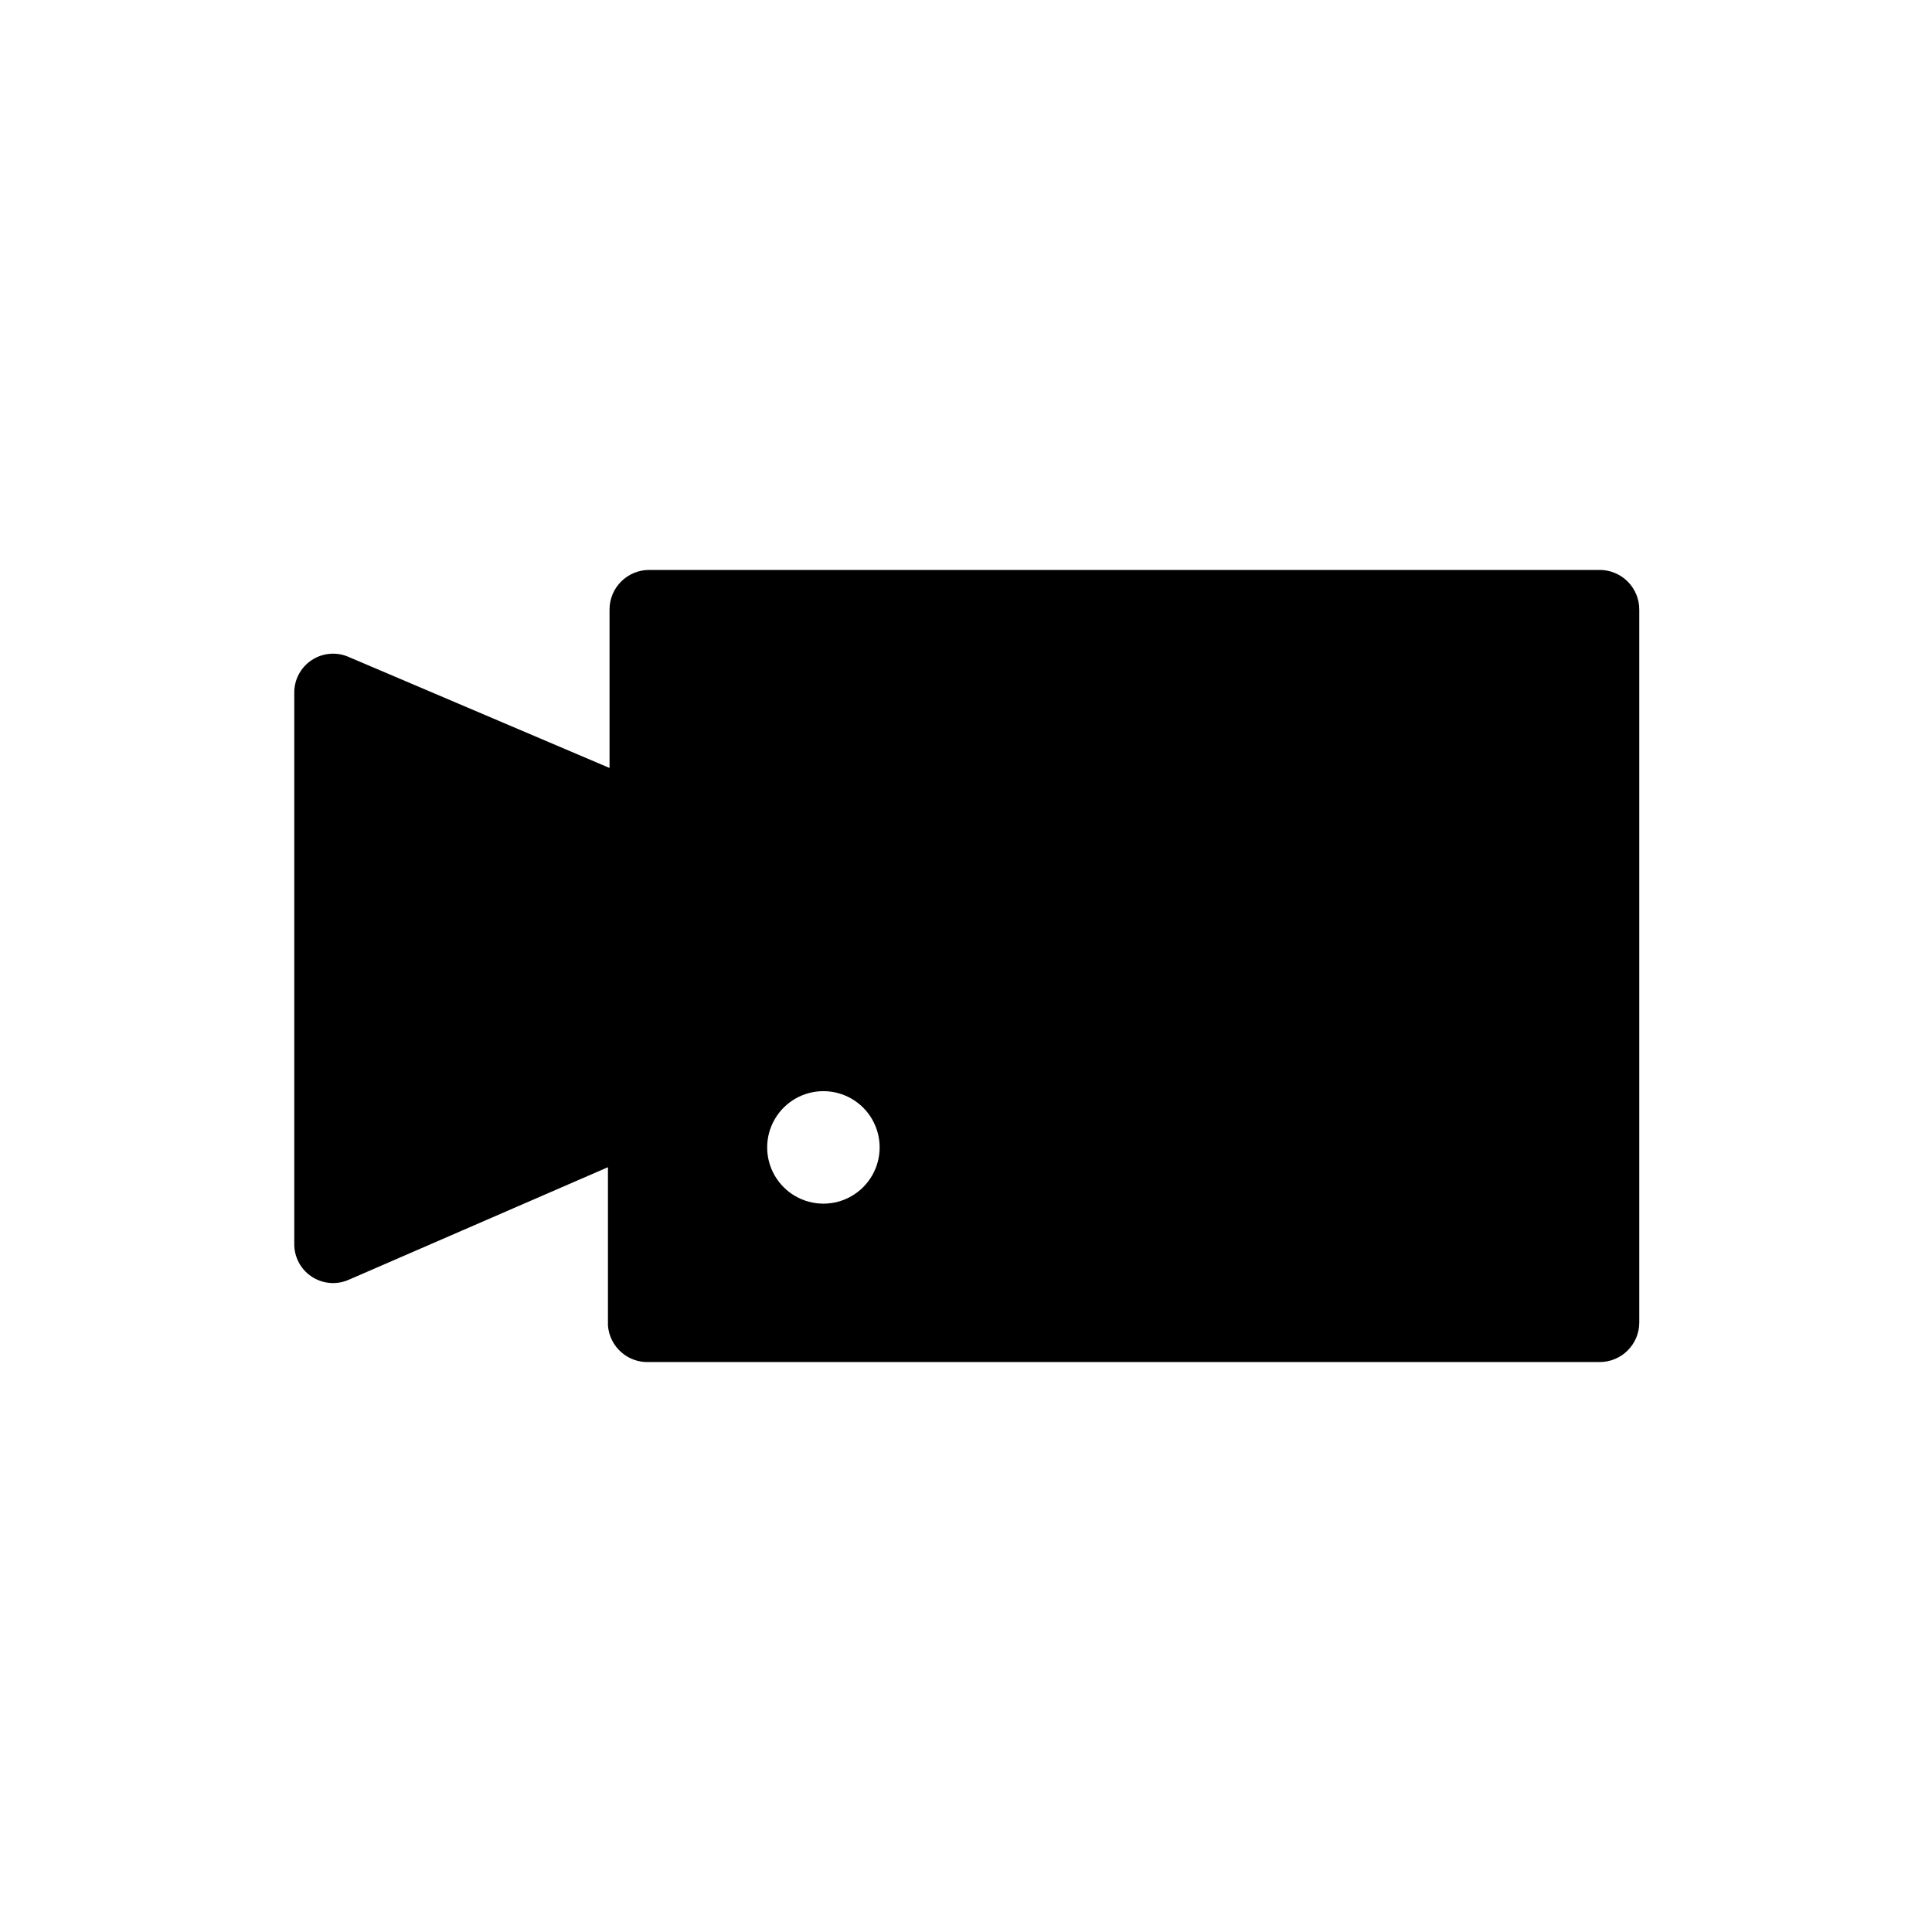 <?xml version="1.0" encoding="UTF-8"?>
<!-- Uploaded to: ICON Repo, www.svgrepo.com, Generator: ICON Repo Mixer Tools -->
<svg fill="#000000" width="800px" height="800px" version="1.1" viewBox="144 144 512 512" xmlns="http://www.w3.org/2000/svg">
 <path d="m567.93 295.04h-251.9c-5.797 0-10.496 4.699-10.496 10.496v41.984l-69.066-29.391c-3.223-1.441-6.965-1.129-9.906 0.832-2.941 1.961-4.668 5.293-4.578 8.824v145.69c-0.09 3.531 1.637 6.863 4.578 8.824s6.684 2.273 9.906 0.832l68.645-29.809v41.984-0.004c0.449 5.633 5.273 9.902 10.918 9.656h251.9c2.785 0 5.453-1.105 7.422-3.074 1.969-1.965 3.074-4.637 3.074-7.422v-188.93 0.004c0-2.785-1.105-5.453-3.074-7.422s-4.637-3.074-7.422-3.074zm-205.72 167.94c-5.324 0-10.242-2.844-12.906-7.453-2.66-4.613-2.66-10.293 0-14.906 2.664-4.609 7.582-7.453 12.906-7.453 5.328 0 10.246 2.844 12.91 7.453 2.66 4.613 2.66 10.293 0 14.906-2.664 4.609-7.582 7.453-12.91 7.453z"/>
</svg>